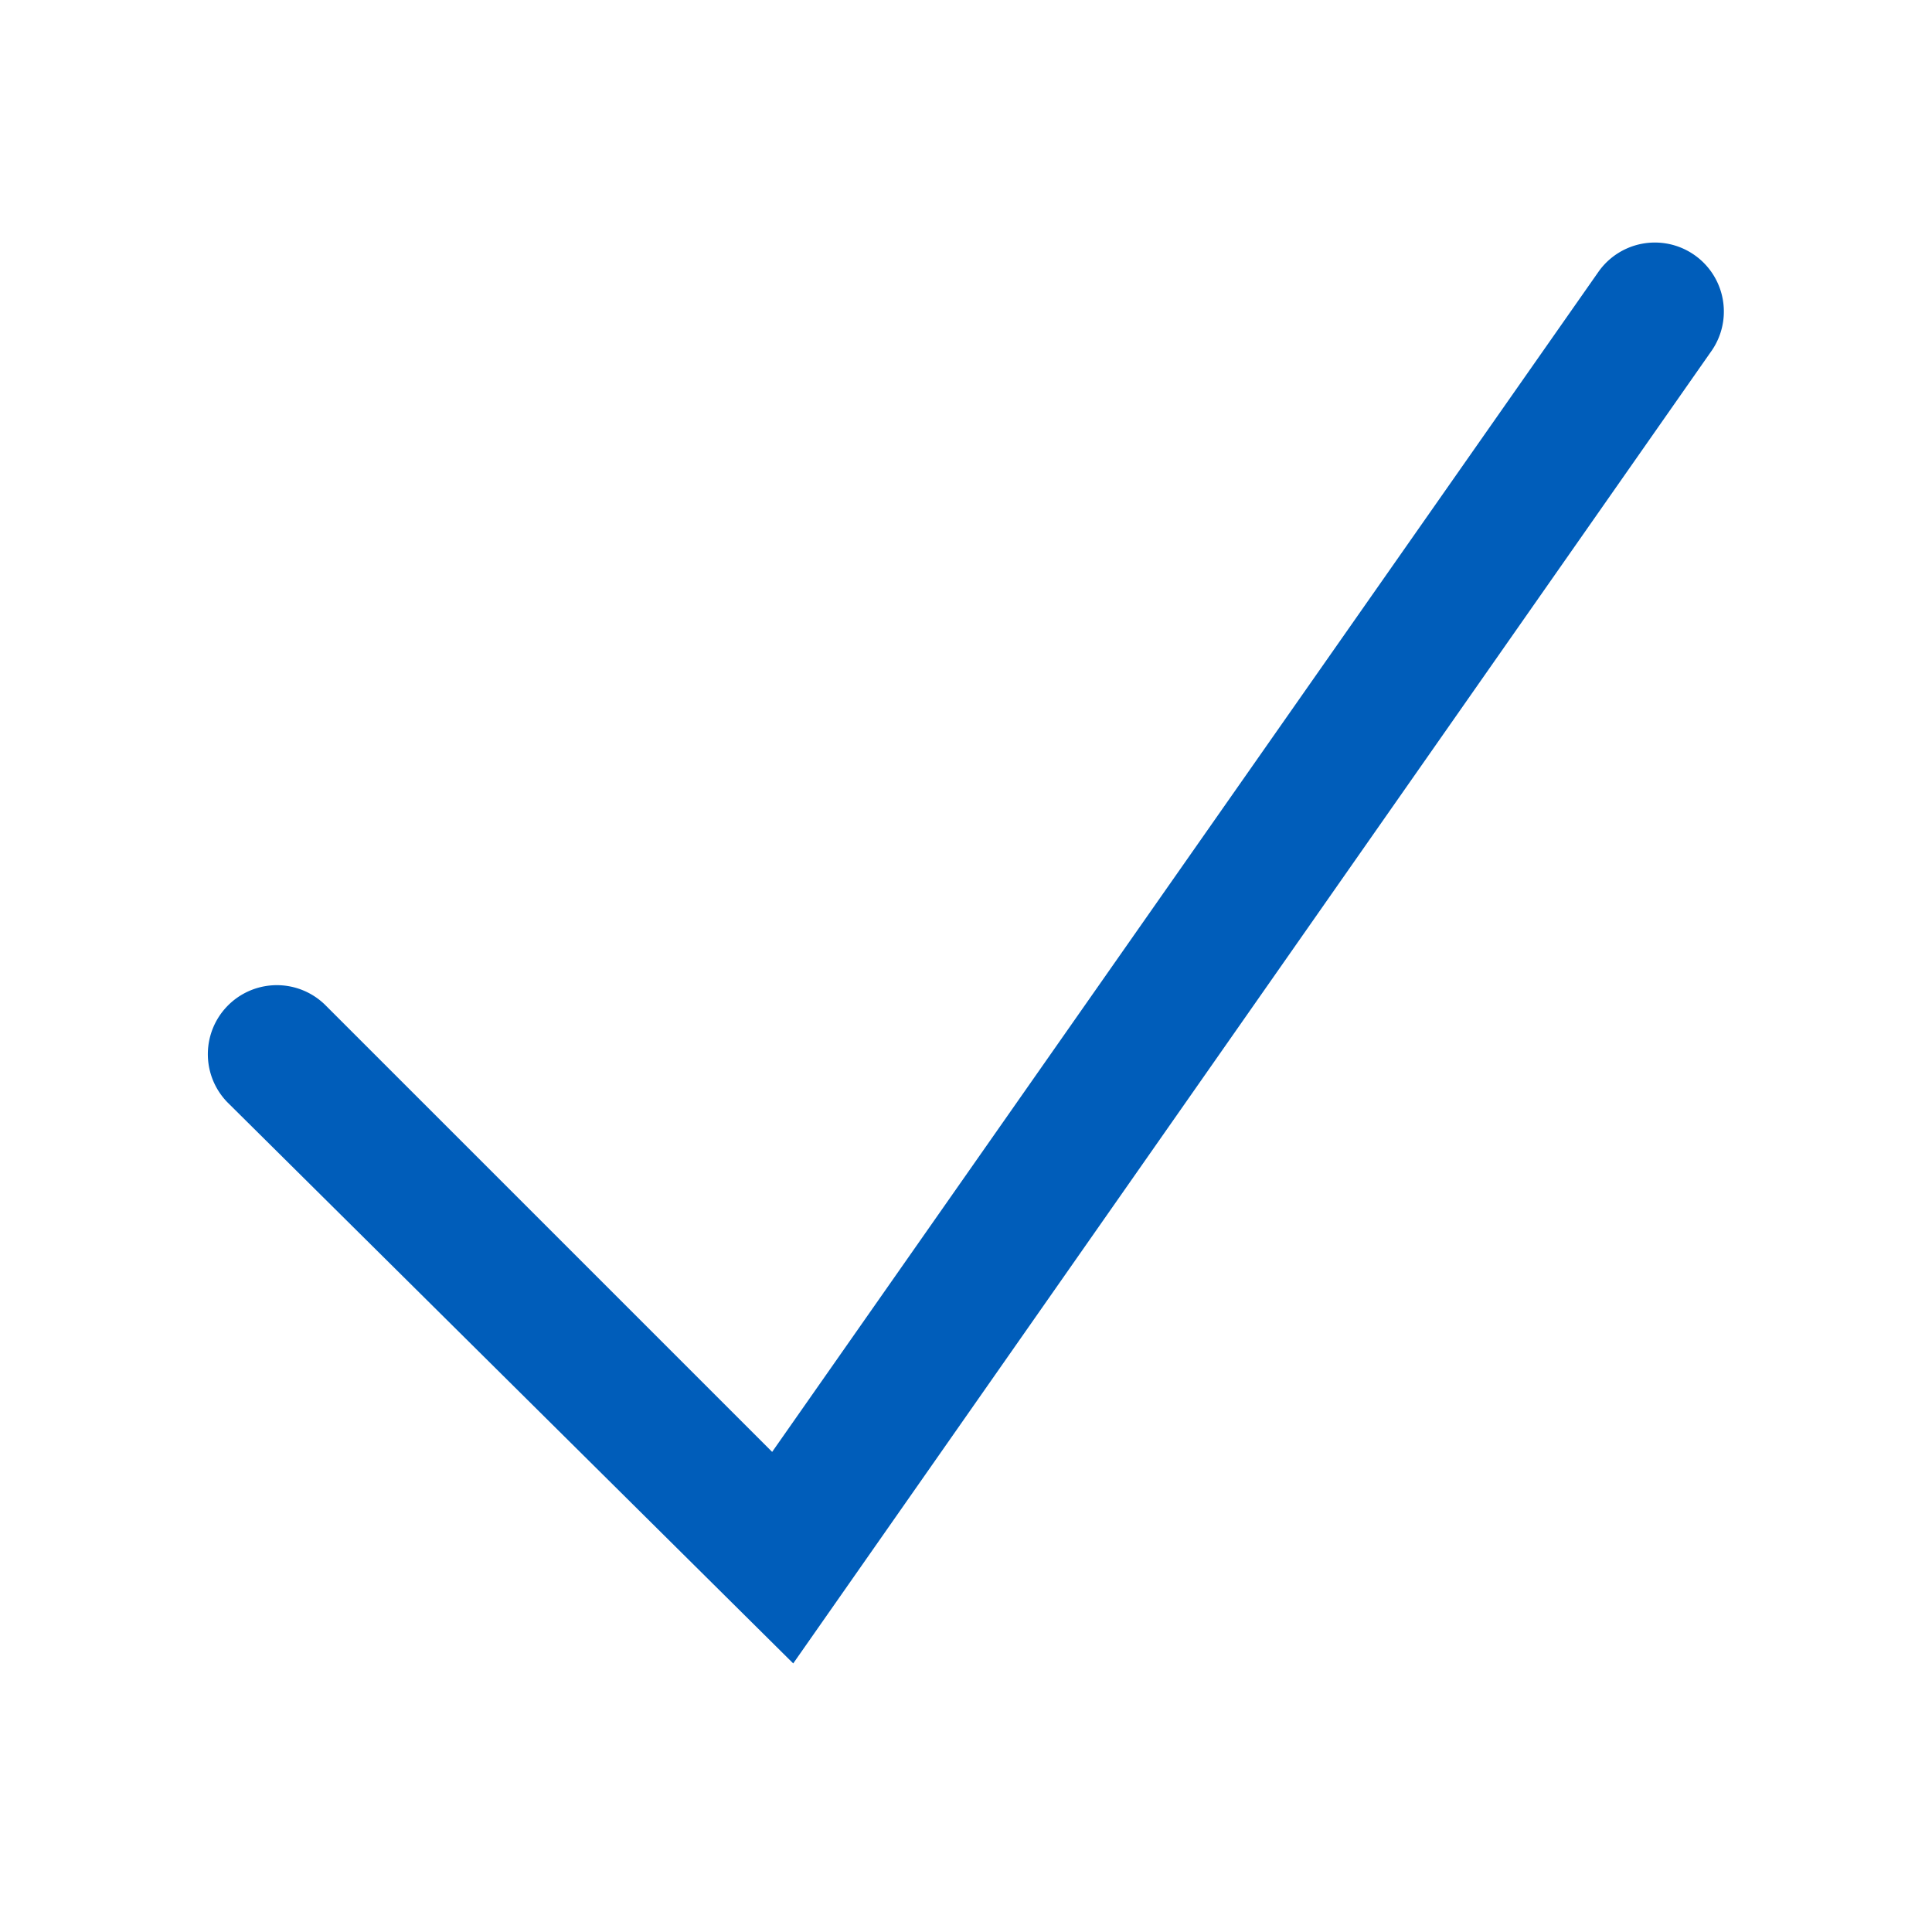 <svg xmlns="http://www.w3.org/2000/svg" width="56" height="56" class="wd-accent-checkmark-solid wd-accent" focusable="false" role="presentation" viewBox="0 0 56 56"><g fill="none" fill-rule="evenodd" class="wd-icon-container"><path fill="#005DBA" d="M22.992 48.215L6.586 31.945a2 2 0 0 1 2.828-2.828l12.967 12.967L46.35 7.853a2 2 0 0 1 3.276 2.294L22.992 48.215z" class="color-500"/></g></svg>